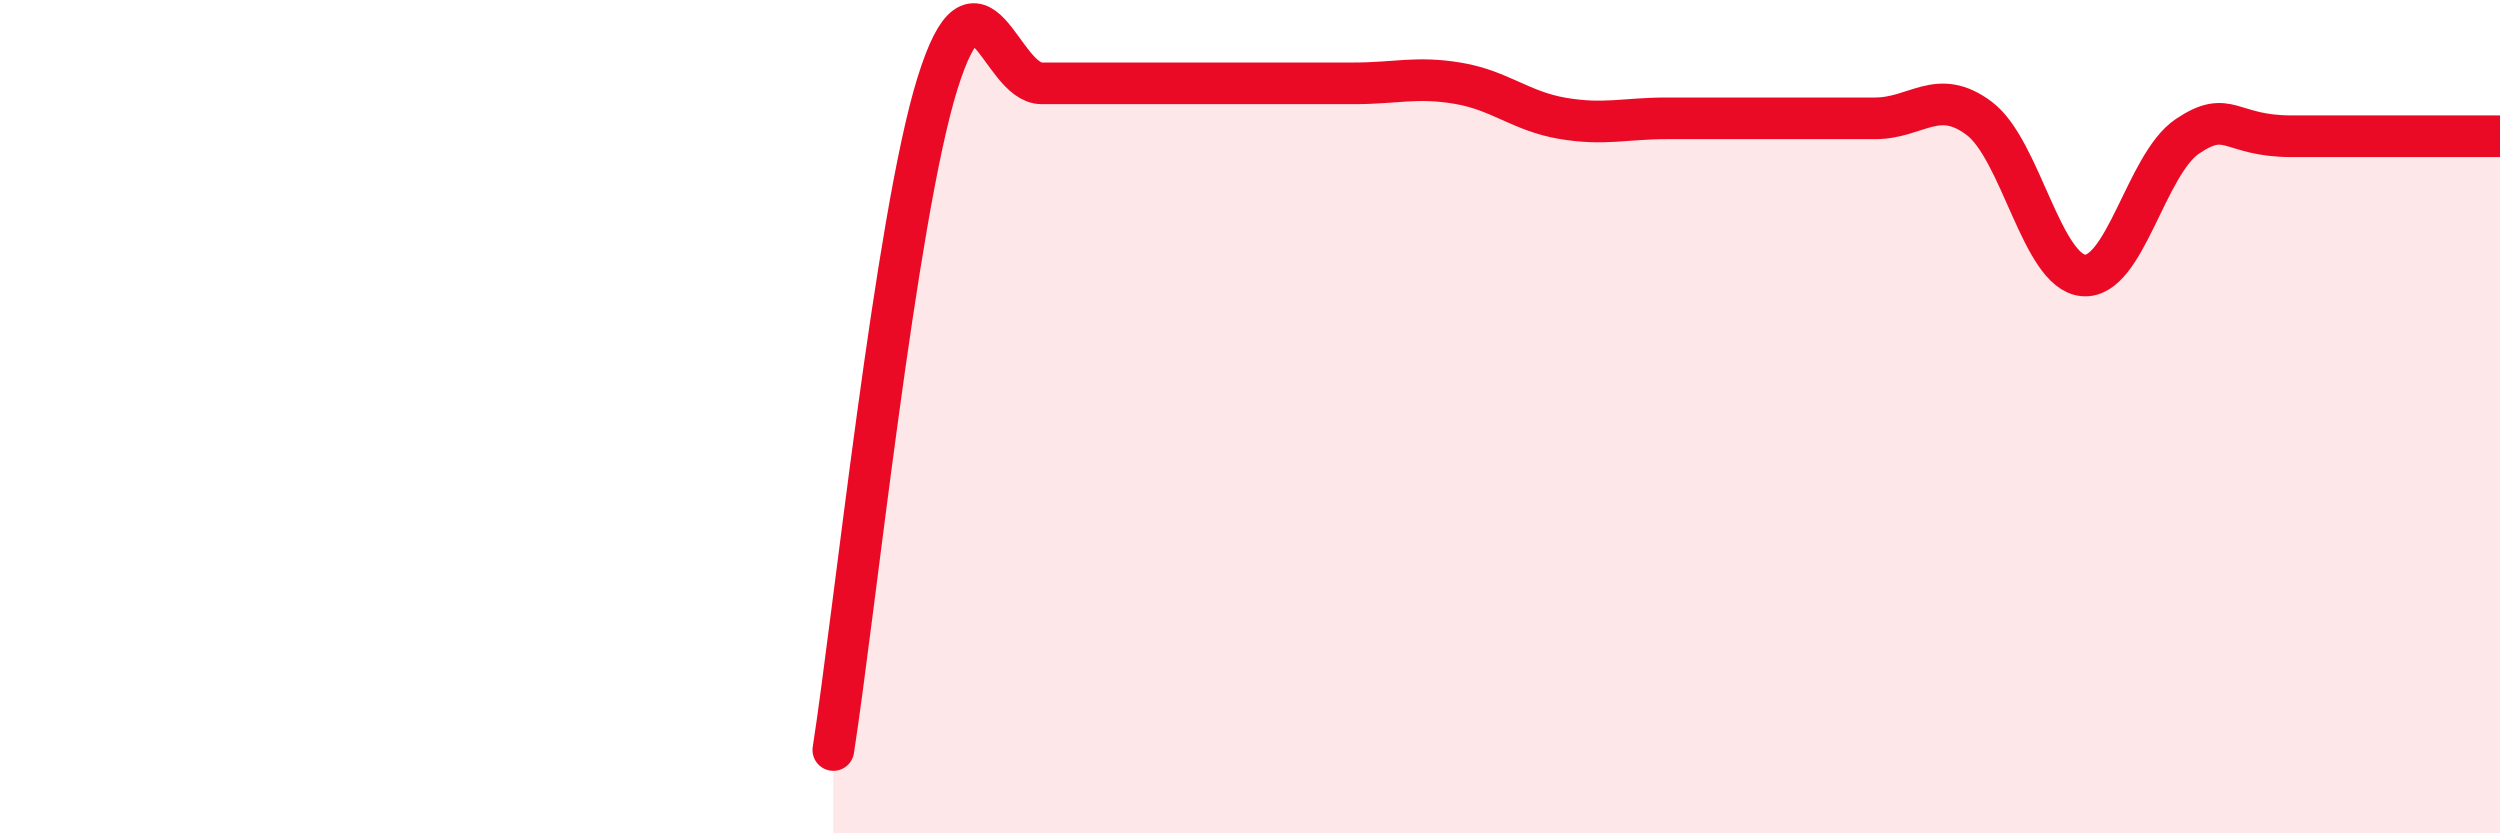 
    <svg width="60" height="20" viewBox="0 0 60 20" xmlns="http://www.w3.org/2000/svg">
      <path
        d="M 20,18 C 20.5,14.8 21.5,5.2 22.5,2 C 23.5,-1.2 24,2 25,2 C 26,2 26.5,2 27.5,2 C 28.5,2 29,2 30,2 C 31,2 31.5,2 32.5,2 C 33.5,2 34,1.83 35,2 C 36,2.17 36.5,2.67 37.5,2.84 C 38.5,3.01 39,2.84 40,2.84 C 41,2.84 41.5,2.84 42.5,2.84 C 43.5,2.84 44,2.84 45,2.84 C 46,2.84 46.5,2.09 47.5,2.84 C 48.5,3.59 49,6.52 50,6.61 C 51,6.7 51.5,3.94 52.5,3.27 C 53.5,2.6 53.5,3.27 55,3.27 C 56.5,3.27 59,3.27 60,3.27L60 20L20 20Z"
        fill="#EB0A25"
        opacity="0.1"
        stroke-linecap="round"
        stroke-linejoin="round"
      />
      <path
        d="M 20,18 C 20.5,14.8 21.5,5.2 22.5,2 C 23.5,-1.2 24,2 25,2 C 26,2 26.5,2 27.5,2 C 28.5,2 29,2 30,2 C 31,2 31.5,2 32.5,2 C 33.5,2 34,1.83 35,2 C 36,2.17 36.5,2.67 37.5,2.84 C 38.5,3.01 39,2.84 40,2.84 C 41,2.84 41.5,2.84 42.5,2.84 C 43.5,2.84 44,2.84 45,2.84 C 46,2.84 46.5,2.09 47.5,2.84 C 48.5,3.59 49,6.52 50,6.61 C 51,6.7 51.5,3.94 52.5,3.27 C 53.5,2.6 53.5,3.27 55,3.27 C 56.5,3.27 59,3.27 60,3.27"
        stroke="#EB0A25"
        stroke-width="1"
        fill="none"
        stroke-linecap="round"
        stroke-linejoin="round"
      />
    </svg>
  